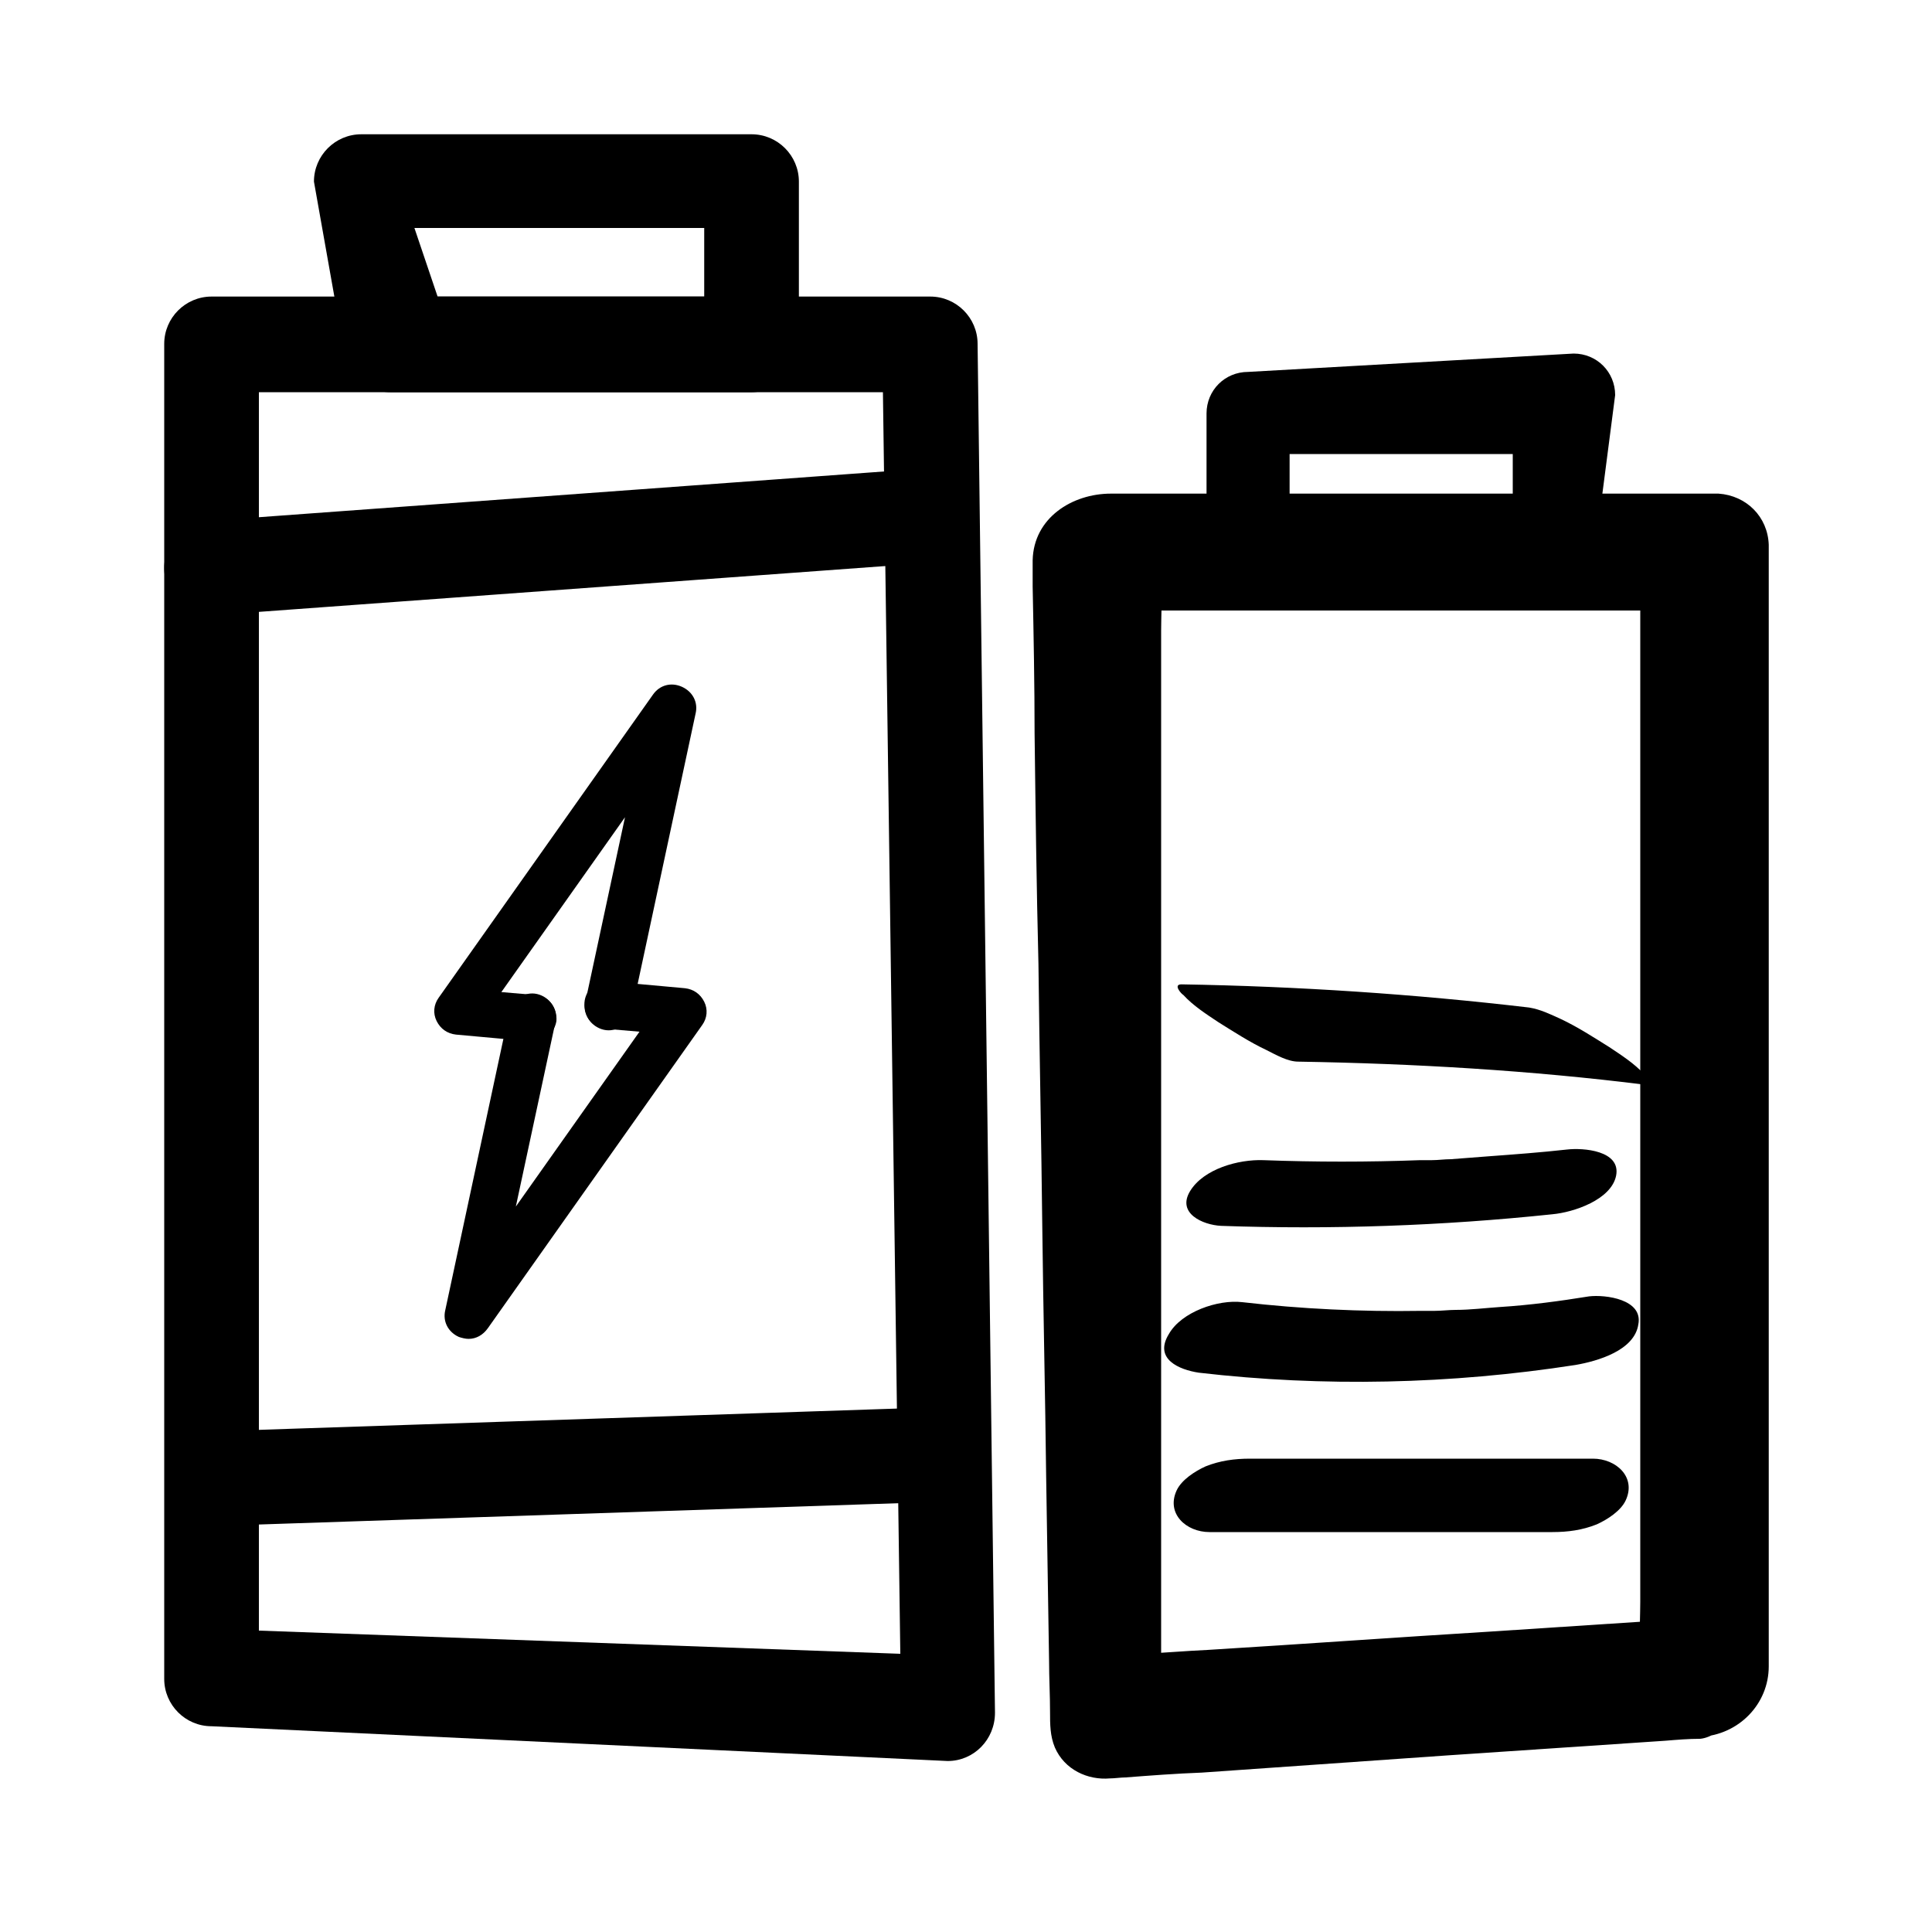 <?xml version="1.0" encoding="UTF-8"?>
<!-- Generator: Adobe Illustrator 27.9.0, SVG Export Plug-In . SVG Version: 6.00 Build 0)  -->
<svg xmlns="http://www.w3.org/2000/svg" xmlns:xlink="http://www.w3.org/1999/xlink" version="1.1" id="Layer_1" x="0px" y="0px" viewBox="0 0 200 200" style="enable-background:new 0 0 200 200;" xml:space="preserve">
<g>
	<g>
		<g>
			<g>
				<path d="M176.5,178l-61.1,4.2c-2.4,0-4.3-1.9-4.3-4.3l-1.8-120.9c0-2.4,1.9-4.3,4.3-4.3h62.9c2.4,0,4.3,1.9,4.3,4.3v116.7      C180.7,176.1,178.8,178,176.5,178z M117.9,173.1l54.3-3.6V61.4h-54.3V173.1z"></path>
				<g>
					<path d="M177,176.2c-4.3,0.3-8.6,0.6-12.9,0.9c-8.6,0.6-17.3,1.2-25.9,1.8c-6.7,0.5-13.4,0.9-20.1,1.4c-0.6,0-1.3,0.1-1.9,0.1       c-0.1,0-0.2,0-0.3,0c0.5,0-0.3-0.1-0.4-0.2c-0.3-0.1-0.5-0.2-0.7-0.4c-0.6-0.4-1-1.1-1.2-1.8c-0.2-0.8-0.1-1.8-0.1-2.6       c-0.1-4.5-0.1-9-0.2-13.4c-0.1-7.5-0.2-14.9-0.3-22.4c-0.1-8.9-0.3-17.8-0.4-26.7c-0.1-8.6-0.3-17.3-0.4-25.9       c-0.1-6.8-0.2-13.6-0.3-20.4c0-3.3-0.1-6.6-0.1-9.9c0-0.6,0-1.3,0.4-1.7c0.1-0.1,0.2-0.2,0.3-0.2c0,0,0.6-0.1,0.3-0.1       c-0.2,0-0.1,0,0,0c0.2,0,0.3,0,0.5,0c2,0,4,0,6,0c7.9,0,15.8,0,23.7,0c8.2,0,16.4,0,24.6,0c2.3,0,4.6,0,6.9,0       c0.4,0,0.8,0,1.1,0c1.8,0.1,3,1.5,3,3.2c0.1,2.9,0,5.7,0,8.6c0,6.6,0,13.2,0,19.8c0,8.6,0,17.3,0,25.9c0,8.9,0,17.8,0,26.7       c0,7.4,0,14.7,0,22.1c0,4.2,0,8.3,0,12.5C178.4,174.6,178.5,176.2,177,176.2c-1.1,0-2.5,1-2.8,2.1c-0.3,1.2,0.8,1.5,1.8,1.5       c4-0.2,7.1-3.4,7.1-7.3c0-1.4,0-2.7,0-4.1c0-5.8,0-11.7,0-17.5c0-8.5,0-16.9,0-25.4c0-9.2,0-18.3,0-27.5c0-8,0-16.1,0-24.1       c0-5,0-10.1,0-15.1c0-0.8,0-1.6,0-2.4c-0.1-2.9-2.3-5.1-5.2-5.3c-0.4,0-0.8,0-1.3,0c-6,0-12.1,0-18.1,0c-9,0-17.9,0-26.9,0       c-5.5,0-11,0-16.6,0c-4,0-8,2.5-8.1,6.9c0,0.9,0,1.8,0,2.7c0.1,5.1,0.2,10.2,0.2,15.2c0.1,8,0.2,15.9,0.4,23.9       c0.1,9.1,0.3,18.3,0.4,27.4c0.1,8.6,0.3,17.2,0.4,25.8c0.1,6.3,0.2,12.7,0.3,19c0,1.7,0.1,3.5,0.1,5.2c0,1.3,0,2.5,0.5,3.7       c1,2.3,3.4,3.4,5.7,3.2c0.5,0,1.1-0.1,1.6-0.1c2.6-0.2,5.2-0.4,7.9-0.5c8.6-0.6,17.1-1.2,25.7-1.8c7.4-0.5,14.8-1,22.3-1.5       c1.2-0.1,2.4-0.2,3.6-0.2c1.1-0.1,2.5-1,2.8-2.1C179,176.6,177.9,176.2,177,176.2z"></path>
					<path d="M117.4,174.9c6.1-0.4,12.2-0.8,18.3-1.2c9.8-0.6,19.5-1.3,29.3-1.9c2.2-0.1,4.5-0.3,6.7-0.4c1.2-0.1,2.8-1.2,2.8-2.5       c0-3.6,0-7.2,0-10.8c0-8.6,0-17.2,0-25.8c0-10.4,0-20.8,0-31.2c0-9,0-18,0-27c0-3,0-6,0-8.9c0-1.4,0.1-2.8,0-4.2       c0-0.1,0-0.1,0-0.2c0-0.6-0.7-1.1-1.3-1.1c-6.1,0-12.2,0-18.3,0c-9.8,0-19.5,0-29.3,0c-2.2,0-4.5,0-6.7,0       c-1.4,0-3.4,0.9-3.4,2.5c0,3.7,0,7.4,0,11.1c0,8.9,0,17.8,0,26.7c0,10.8,0,21.5,0,32.3c0,9.3,0,18.6,0,27.9c0,3,0,6.1,0,9.1       c0,1.5-0.1,3,0,4.4c0,0.1,0,0.1,0,0.2c0,2.2,4.7,0.6,4.7-1.5c0-3.7,0-7.4,0-11.1c0-8.9,0-17.8,0-26.7c0-10.8,0-21.5,0-32.3       c0-9.3,0-18.6,0-27.9c0-3,0-6.1,0-9.1c0-1.5,0.1-3,0-4.4c0-0.1,0-0.1,0-0.2c-1.1,0.8-2.3,1.7-3.4,2.5c6.1,0,12.2,0,18.3,0       c9.8,0,19.5,0,29.3,0c2.2,0,4.5,0,6.7,0c-0.4-0.4-0.8-0.7-1.3-1.1c0,3.6,0,7.2,0,10.8c0,8.6,0,17.2,0,25.8       c0,10.4,0,20.8,0,31.2c0,9,0,18,0,27c0,3,0,6,0,8.9c0,1.4-0.1,2.8,0,4.2c0,0.1,0,0.1,0,0.2c0.9-0.8,1.9-1.7,2.8-2.5       c-6.1,0.4-12.2,0.8-18.3,1.2c-9.8,0.6-19.5,1.3-29.3,1.9c-2.2,0.1-4.5,0.3-6.7,0.4c-1.1,0.1-2.5,1-2.8,2.1       C115.3,174.6,116.4,175,117.4,174.9z"></path>
				</g>
			</g>
		</g>
		<g>
			<path d="M160.8,61.4h-31.6c-2.4,0-4.3-1.9-4.3-4.3V42.8c0-2.4,1.9-4.3,4.3-4.3l33.7-1.9c2.4,0,4.3,1.9,4.3,4.3l-2.1,16.2     C165.1,59.5,163.2,61.4,160.8,61.4z M133.5,52.8h23.1v-5.8h-23.1V52.8z"></path>
		</g>
		<g>
			<g>
				<path d="M134.4,109.9c12,0.2,24,0.9,36,2.4c1,0.1-0.2-1.1-0.2-1.1c-1-1.1-2.4-2-3.6-2.8c-1.6-1-3.3-2.1-5-2.9      c-1.1-0.5-2.1-1-3.3-1.2c-11.9-1.4-24-2.2-36-2.4c-0.9,0,0,1,0.2,1.1c1,1.1,2.4,2,3.6,2.8c1.6,1,3.3,2.1,5,2.9      C132.1,109.2,133.3,109.9,134.4,109.9L134.4,109.9z"></path>
			</g>
		</g>
		<g>
			<g>
				<path d="M126.4,126.9c11.4,0.4,22.9,0,34.3-1.2c2.2-0.2,6.1-1.5,6.6-4c0.5-2.6-3.4-2.9-5.1-2.7c-2.7,0.3-5.4,0.5-8.1,0.7      c-1.3,0.1-2.6,0.2-3.9,0.3c-0.7,0-1.3,0.1-2,0.1c-0.9,0,0.9,0,0,0c-0.4,0-0.8,0-1.2,0c-5.4,0.2-10.8,0.2-16.2,0      c-2.6-0.1-6.2,0.9-7.6,3.2C121.8,125.6,124.5,126.8,126.4,126.9L126.4,126.9z"></path>
			</g>
		</g>
		<g>
			<g>
				<path d="M124.1,142.1c12.9,1.5,26.1,1.2,39-0.8c2.3-0.4,6.1-1.5,6.5-4.2c0.5-2.6-3.4-3.1-5.1-2.9c-3.1,0.5-6.1,0.9-9.2,1.1      c-1.5,0.1-3.1,0.3-4.6,0.3c-0.7,0-1.5,0.1-2.2,0.1c-1.1,0,0.4,0-0.2,0c-0.4,0-0.8,0-1.2,0c-6.2,0.1-12.4-0.2-18.5-0.9      c-2.5-0.3-6.3,1-7.6,3.3C119.4,140.7,122.1,141.8,124.1,142.1L124.1,142.1z"></path>
			</g>
		</g>
		<g>
			<g>
				<path d="M125.2,158.6c11.8,0,23.6,0,35.5,0c1.6,0,3.1-0.2,4.6-0.8c1.1-0.5,2.5-1.4,3-2.5c1.1-2.4-1-4.3-3.4-4.3      c-11.8,0-23.6,0-35.5,0c-1.6,0-3.1,0.2-4.6,0.8c-1.1,0.5-2.5,1.4-3,2.5C120.7,156.7,122.8,158.6,125.2,158.6L125.2,158.6z"></path>
			</g>
		</g>
	</g>
	<g>
		<g>
			<g>
				<path d="M55.1,107.8c-0.1,0-0.2,0-0.2,0l-7.7-0.7c-0.9-0.1-1.6-0.6-2-1.4c-0.4-0.8-0.3-1.7,0.2-2.4l22.2-31.4      c0.7-1,1.9-1.3,3-0.8c1.1,0.5,1.7,1.6,1.4,2.8l-6.6,30.8c-0.3,1.3-1.6,2.2-2.9,1.9c-1.3-0.3-2.2-1.6-1.9-2.9l4.1-19.1      l-12.8,18.1l3.5,0.3c1.4,0.1,2.3,1.3,2.2,2.7C57.4,106.9,56.4,107.8,55.1,107.8z"></path>
			</g>
			<g>
				<path d="M48.5,138.6c-0.3,0-0.7-0.1-1-0.2c-1.1-0.5-1.7-1.6-1.4-2.8l6.6-30.8c0.3-1.3,1.6-2.2,2.9-1.9c1.3,0.3,2.2,1.6,1.9,2.9      l-4.1,19.1l12.8-18.1l-3.5-0.3c-1.4-0.1-2.3-1.3-2.2-2.7c0.1-1.4,1.3-2.3,2.7-2.2l7.7,0.7c0.9,0.1,1.6,0.6,2,1.4      c0.4,0.8,0.3,1.7-0.2,2.4l-22.2,31.4C50,138.2,49.3,138.6,48.5,138.6z"></path>
			</g>
		</g>
		<g>
			<path d="M98.1,182.3l-76.2-3.6c-2.7,0-4.9-2.2-4.9-4.9V35.6c0-2.7,2.2-4.9,4.9-4.9h74.4c2.7,0,4.9,2.2,4.9,4.9l1.8,141.7     C103,180.1,100.8,182.3,98.1,182.3z M26.8,168.8l66.4,2.4L91.4,40.6H26.8V168.8z"></path>
		</g>
		<g>
			<path d="M77.8,40.6H40.4c-2.7,0-4.9-2.2-4.9-4.9l-3-16.9c0-2.7,2.2-4.9,4.9-4.9h40.4c2.7,0,4.9,2.2,4.9,4.9v16.9     C82.7,38.3,80.5,40.6,77.8,40.6z M45.3,30.7h27.6v-7.1h-30L45.3,30.7z"></path>
		</g>
		<g>
			<path d="M96.3,155.5l-72,2.4c-2.7,0-4.9-2.2-4.9-4.9s2.2-4.9,4.9-4.9l72-2.4c2.7,0,4.9,2.2,4.9,4.9S99,155.5,96.3,155.5z"></path>
		</g>
		<g>
			<path d="M95.7,58.3l-73.8,5.4c-2.7,0-4.9-2.2-4.9-4.9c0-2.7,2.2-4.9,4.9-4.9l73.8-5.4c2.7,0,4.9,2.2,4.9,4.9     C100.6,56.1,98.4,58.3,95.7,58.3z"></path>
		</g>
	</g>
</g>
</svg>
